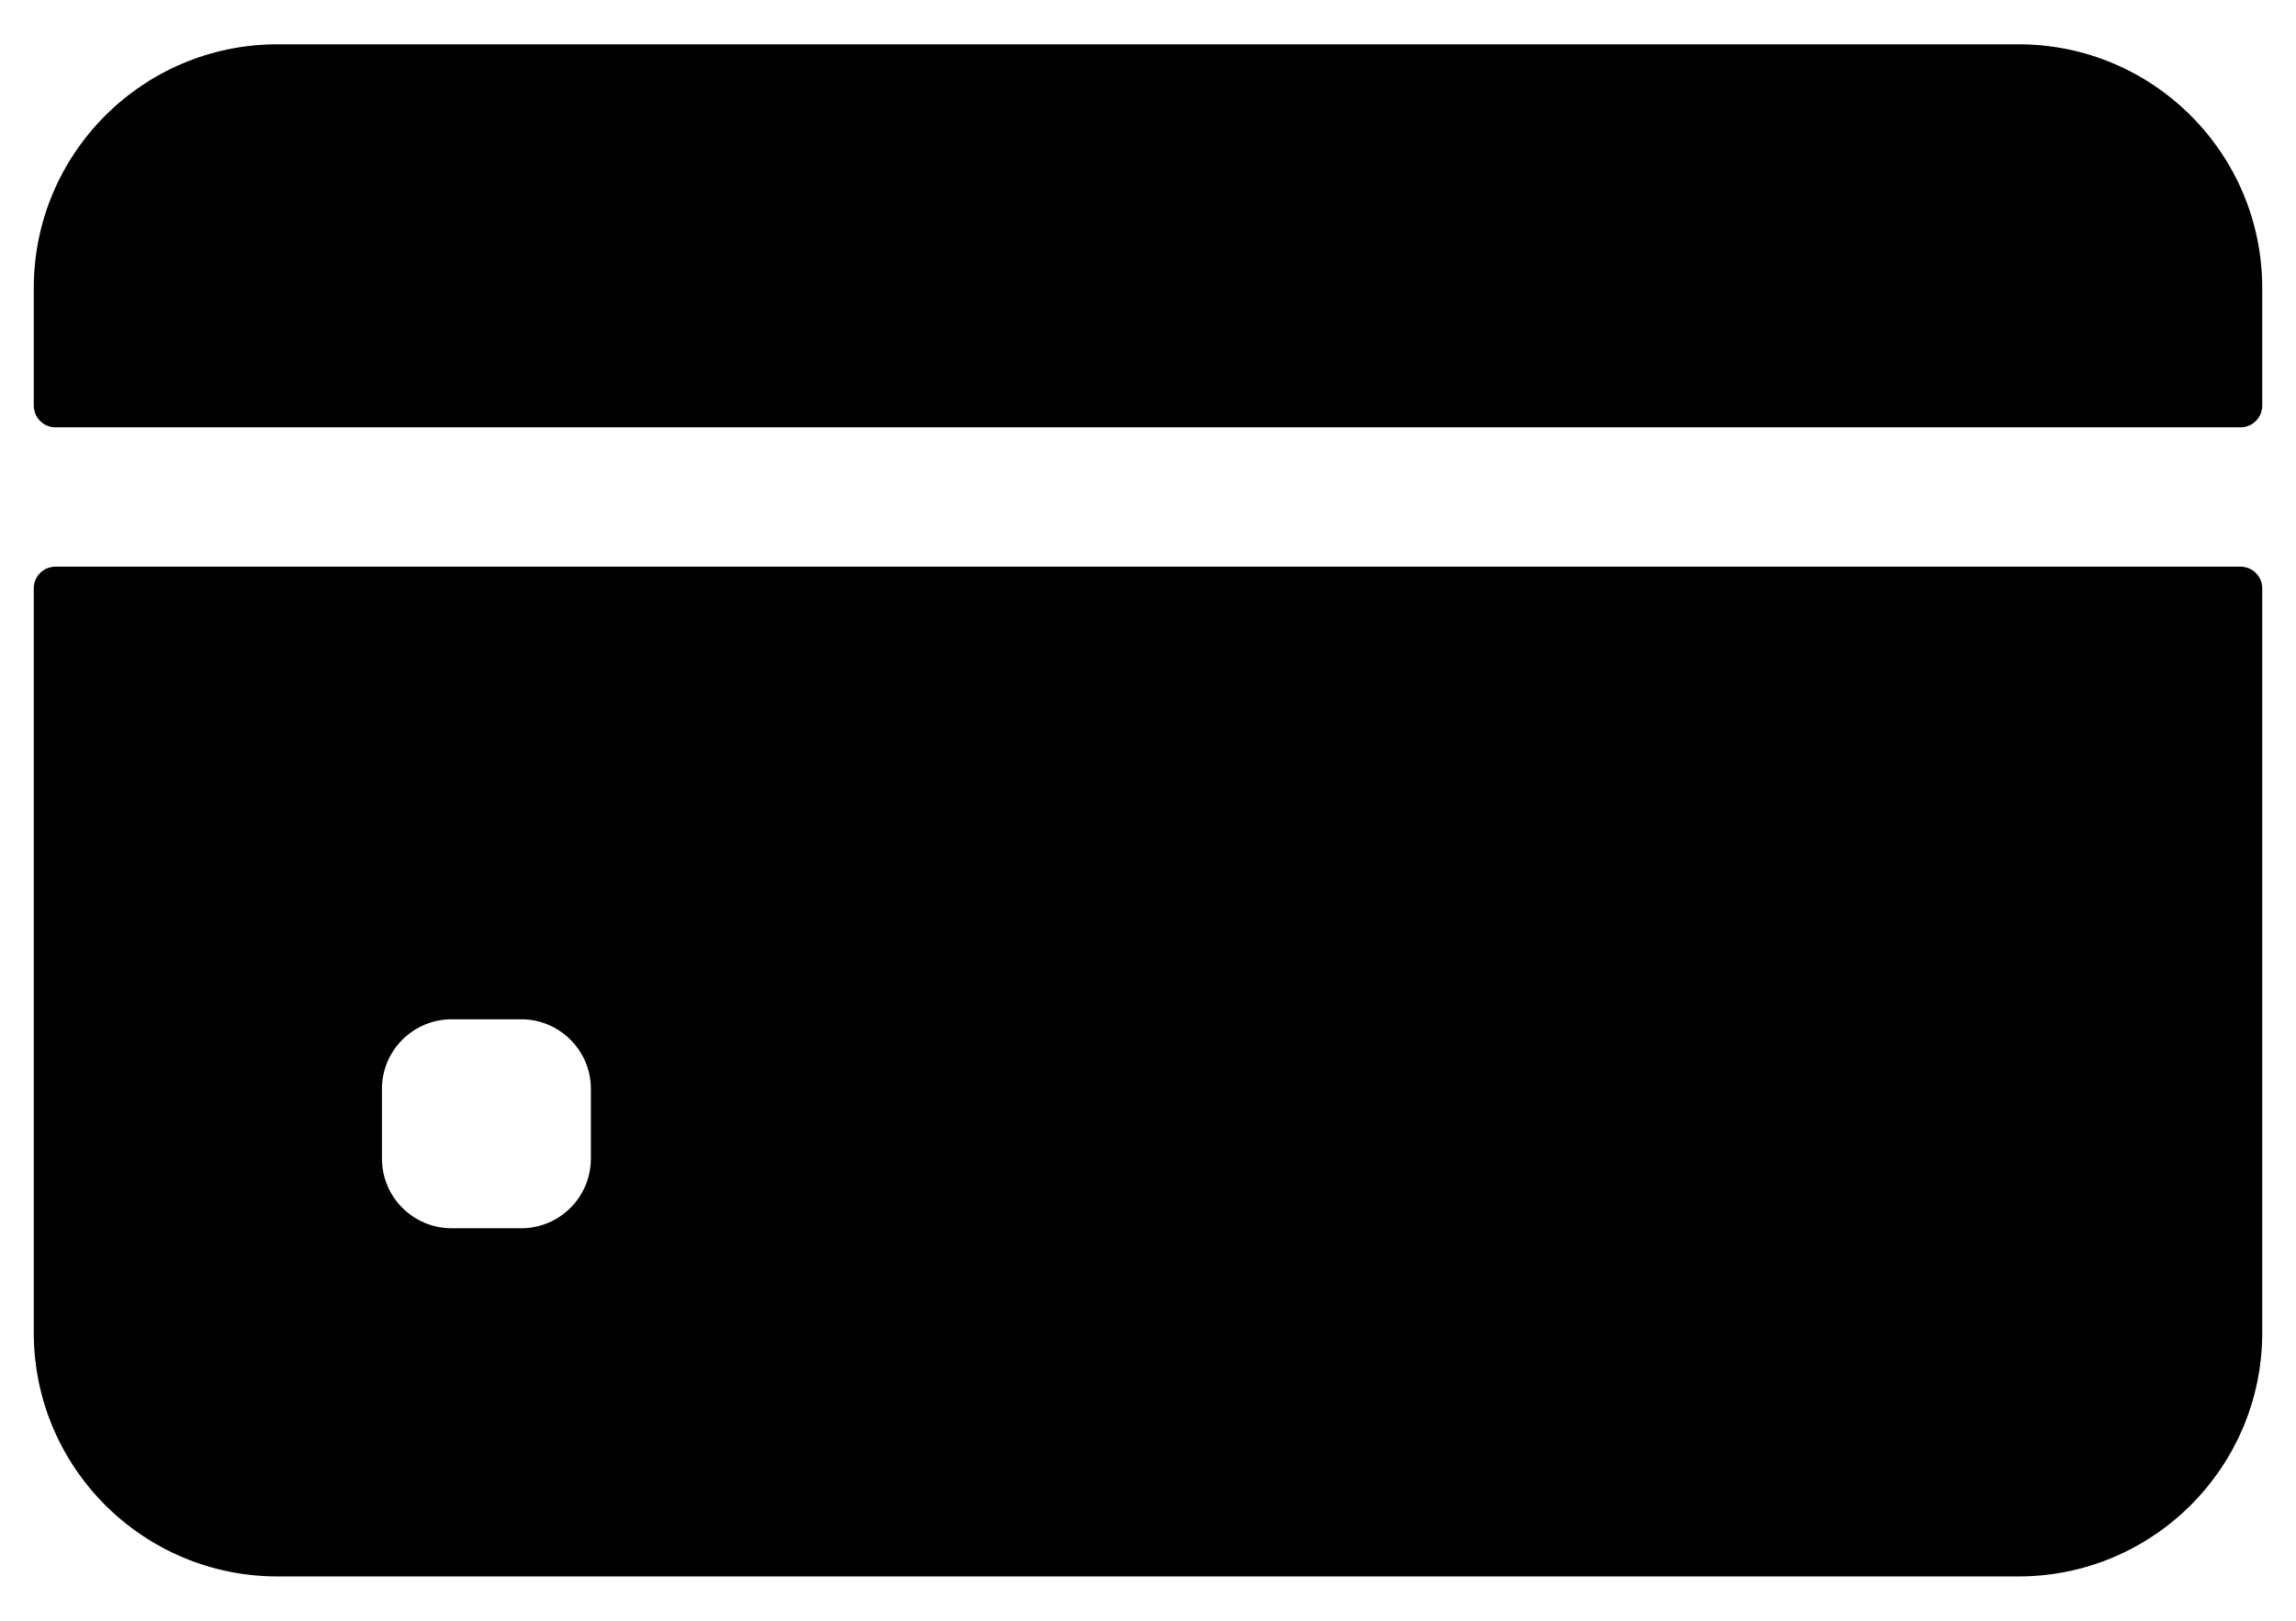 <svg width="34" height="24" viewBox="0 0 34 24" fill="none" xmlns="http://www.w3.org/2000/svg">
<path d="M33.5 6.006V4.266C33.5 2.272 31.884 0.656 29.891 0.656H4.109C2.116 0.656 0.5 2.272 0.5 4.266V6.006C0.5 6.184 0.644 6.328 0.822 6.328H33.178C33.356 6.328 33.5 6.184 33.5 6.006Z" fill="black"/>
<path d="M0.5 8.713V19.734C0.5 21.728 2.116 23.344 4.109 23.344H29.891C31.884 23.344 33.5 21.728 33.5 19.734V8.713C33.5 8.535 33.356 8.391 33.178 8.391H0.822C0.644 8.391 0.5 8.535 0.5 8.713ZM8.75 17.156C8.75 17.726 8.288 18.188 7.719 18.188H6.688C6.118 18.188 5.656 17.726 5.656 17.156V16.125C5.656 15.556 6.118 15.094 6.688 15.094H7.719C8.288 15.094 8.75 15.556 8.75 16.125V17.156Z" fill="black"/>
</svg>
